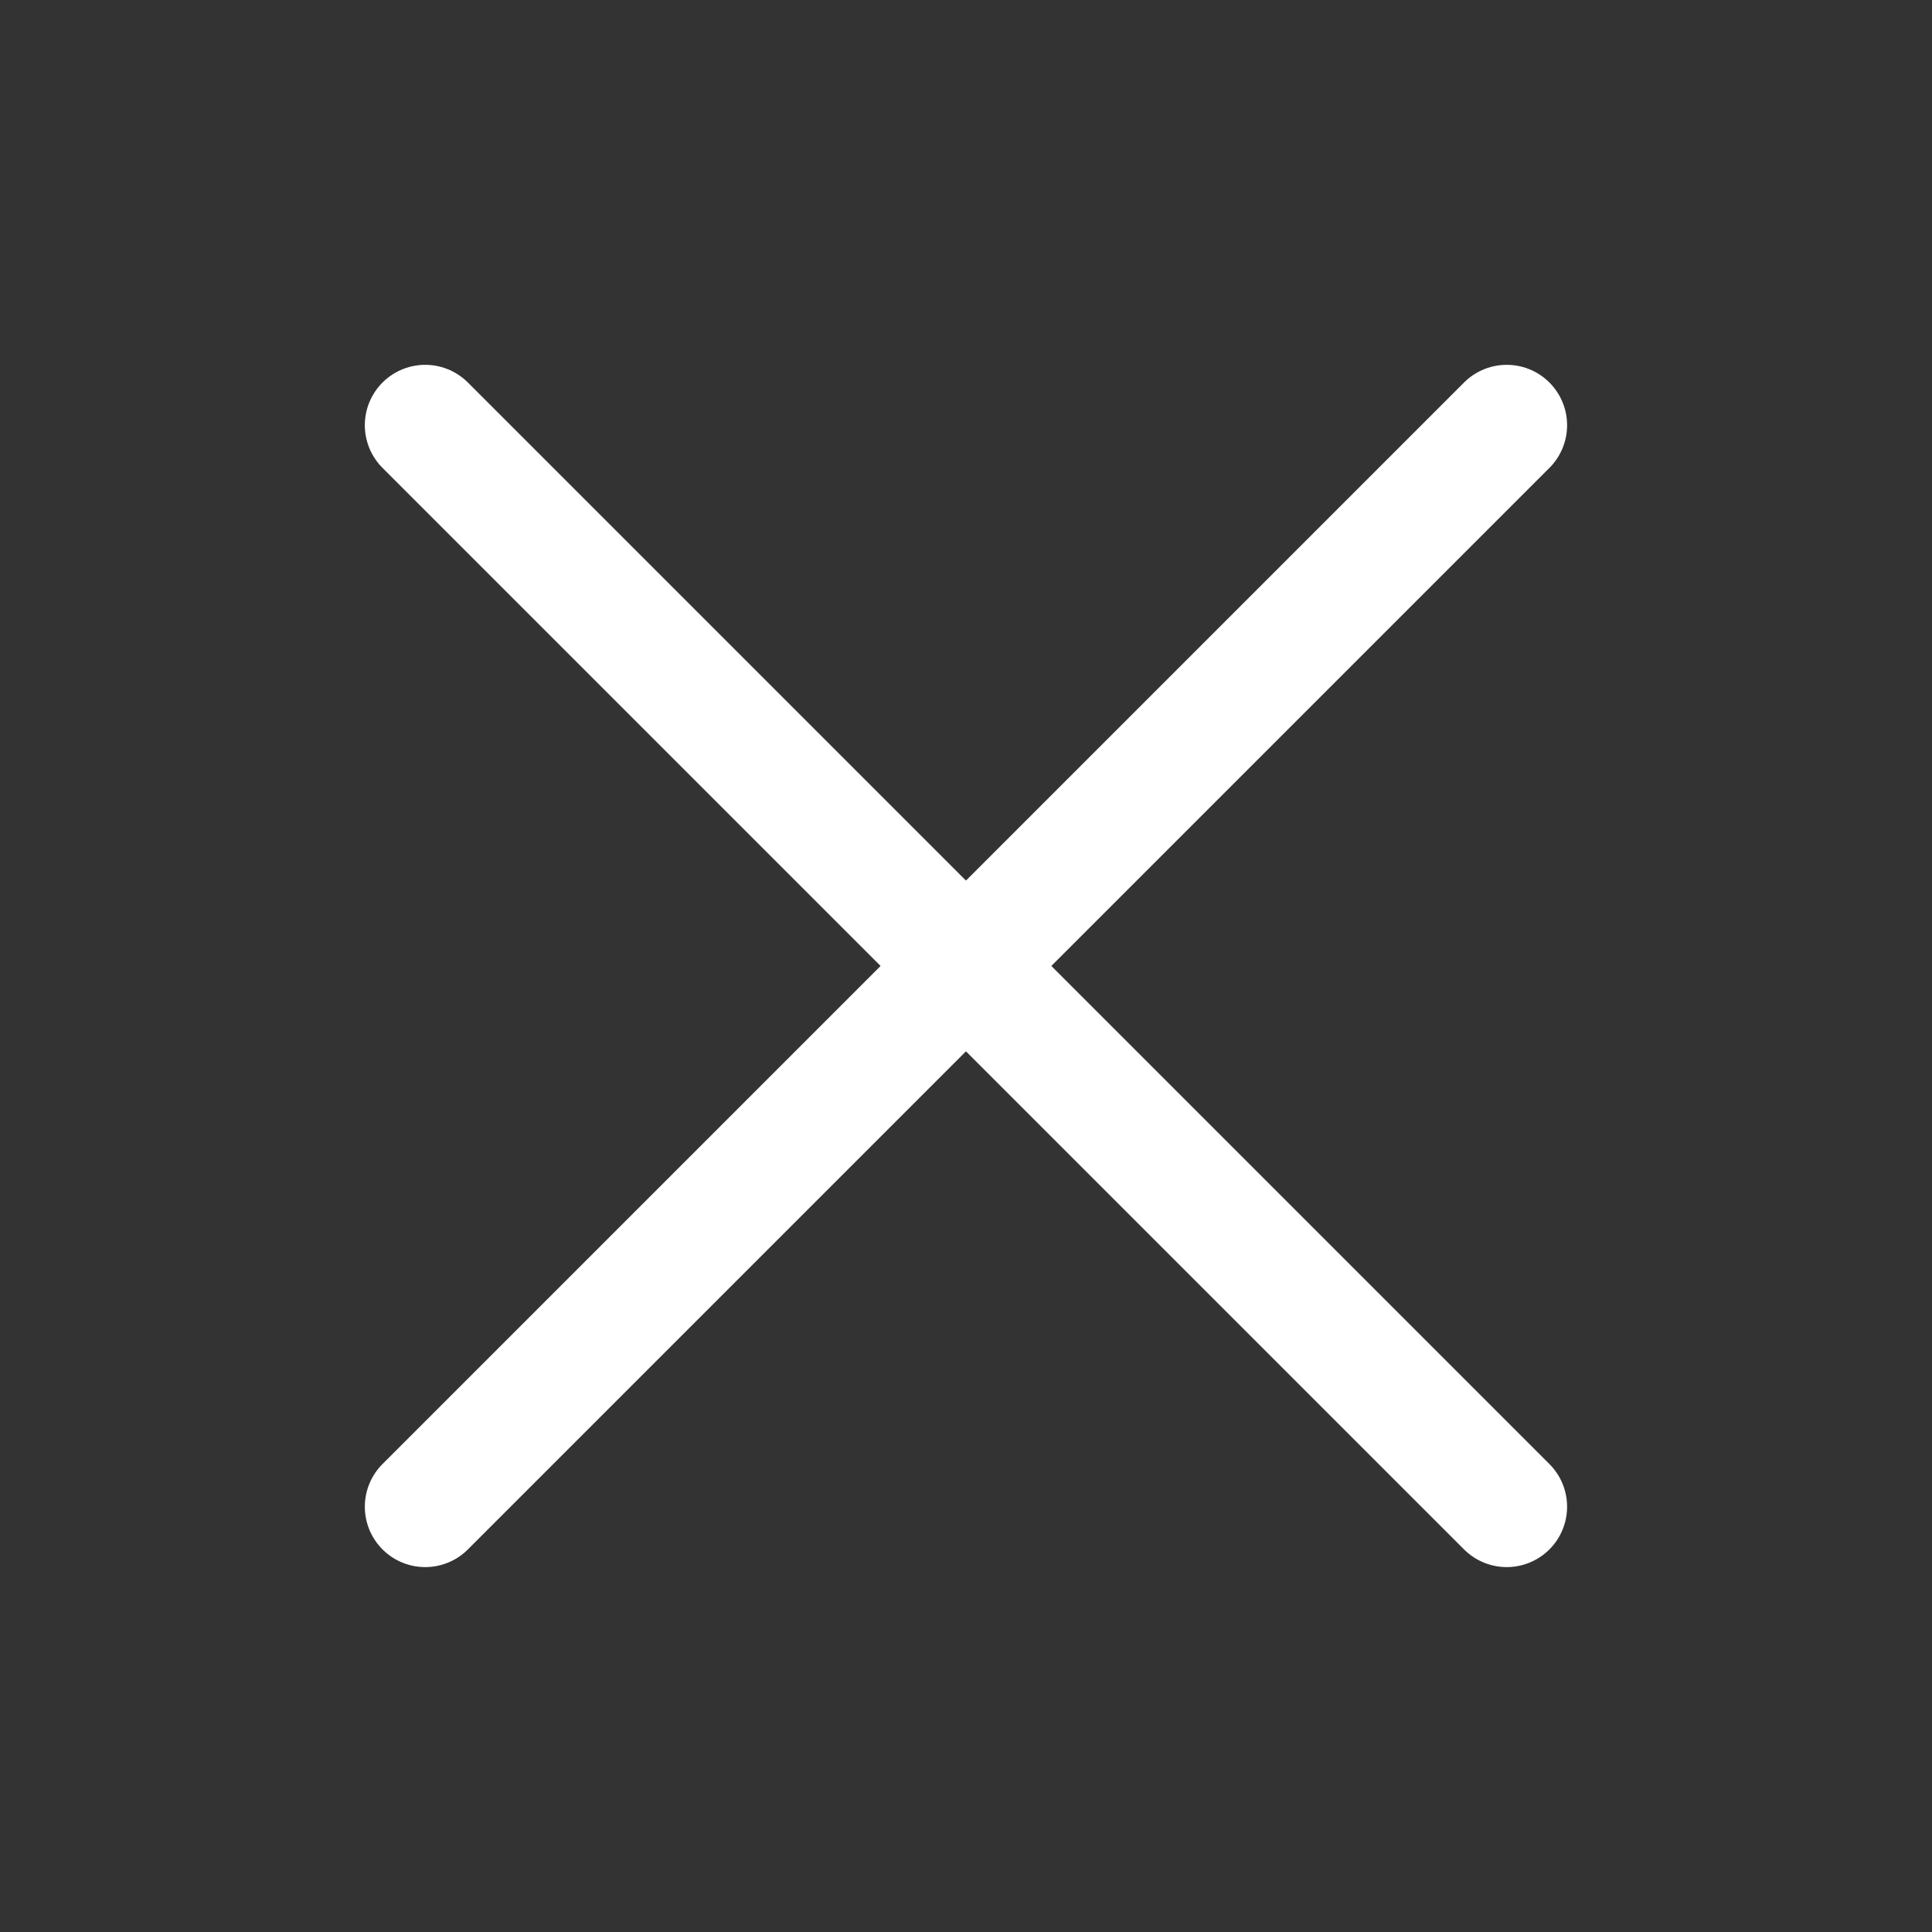 <svg width="24" height="24" viewBox="0 0 24 24" fill="none" xmlns="http://www.w3.org/2000/svg">
<rect x="0" y="0" width="24" height="24" fill="#333333" stroke="none"/>
<path d="M5.282 18.717L18.717 5.282" stroke="white" stroke-width="1.5" stroke-linecap="round"/>
<path d="M18.717 18.717L5.282 5.282" stroke="white" stroke-width="1.5" stroke-linecap="round"/>
</svg>

